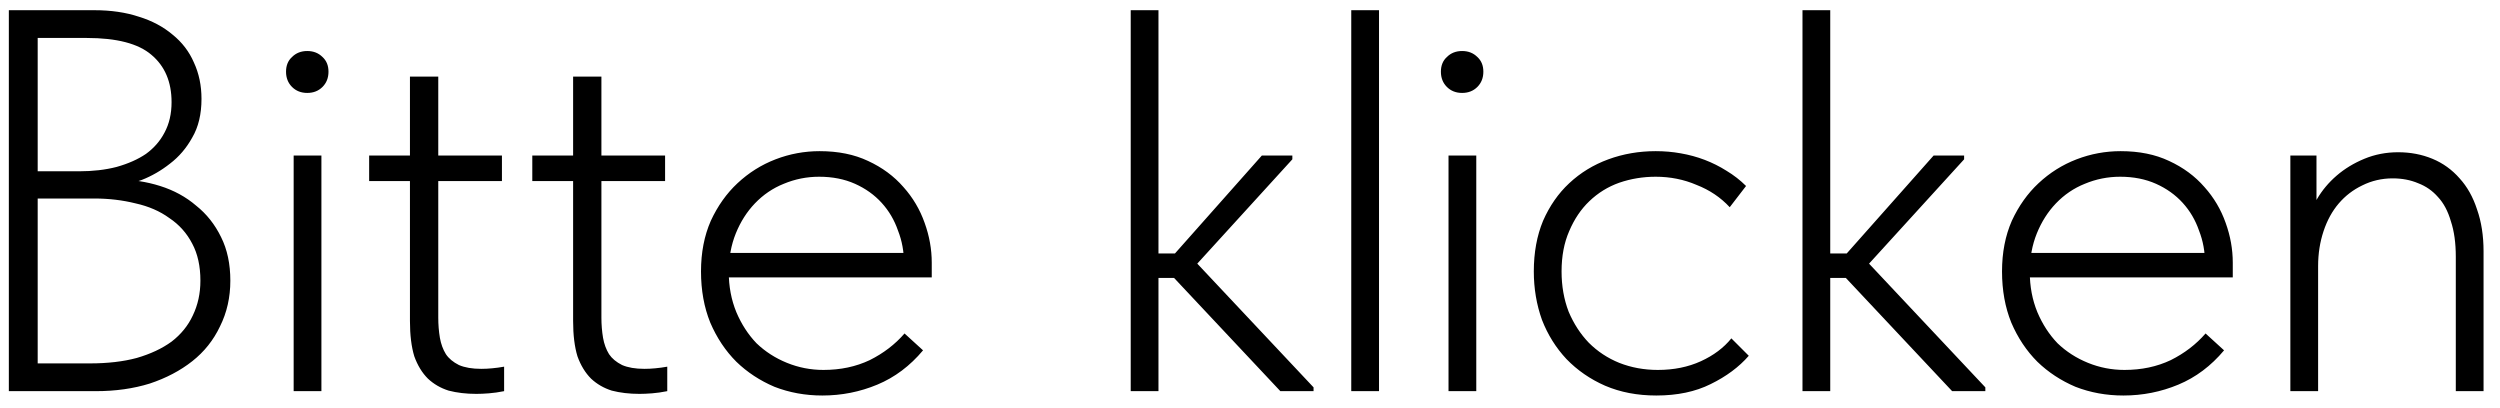 <?xml version="1.0" encoding="UTF-8"?> <svg xmlns="http://www.w3.org/2000/svg" width="147" height="24" viewBox="0 0 147 24" fill="none"> <path d="M0.52 23V0.6H5.544C6.525 0.6 7.4 0.728 8.168 0.984C8.936 1.219 9.597 1.571 10.152 2.04C10.707 2.488 11.123 3.032 11.4 3.672C11.699 4.312 11.848 5.027 11.848 5.816C11.848 6.712 11.667 7.469 11.304 8.088C10.963 8.707 10.525 9.219 9.992 9.624C9.48 10.029 8.925 10.349 8.328 10.584C7.731 10.797 7.176 10.936 6.664 11L6.856 10.552C7.752 10.552 8.605 10.68 9.416 10.936C10.227 11.192 10.931 11.576 11.528 12.088C12.147 12.579 12.637 13.197 13 13.944C13.363 14.669 13.544 15.523 13.544 16.504C13.544 17.485 13.341 18.381 12.936 19.192C12.552 20.003 12.008 20.685 11.304 21.24C10.6 21.795 9.768 22.232 8.808 22.552C7.848 22.851 6.792 23 5.64 23H0.52ZM2.216 22.136L1.544 21.368H5.288C6.333 21.368 7.251 21.261 8.04 21.048C8.851 20.813 9.533 20.493 10.088 20.088C10.643 19.661 11.059 19.149 11.336 18.552C11.635 17.933 11.784 17.251 11.784 16.504C11.784 15.651 11.624 14.925 11.304 14.328C10.984 13.709 10.536 13.208 9.96 12.824C9.405 12.419 8.744 12.131 7.976 11.96C7.208 11.768 6.397 11.672 5.544 11.672H1.896V10.072H4.648C5.459 10.072 6.195 9.987 6.856 9.816C7.539 9.624 8.115 9.368 8.584 9.048C9.053 8.707 9.416 8.291 9.672 7.8C9.949 7.288 10.088 6.691 10.088 6.008C10.088 4.813 9.693 3.885 8.904 3.224C8.136 2.563 6.867 2.232 5.096 2.232H1.544L2.216 1.464V22.136ZM17.267 23V9.144H18.899V23H17.267ZM18.067 5.464C17.704 5.464 17.405 5.347 17.171 5.112C16.936 4.877 16.819 4.579 16.819 4.216C16.819 3.853 16.936 3.565 17.171 3.352C17.405 3.117 17.704 3 18.067 3C18.429 3 18.728 3.117 18.963 3.352C19.197 3.565 19.315 3.853 19.315 4.216C19.315 4.579 19.197 4.877 18.963 5.112C18.728 5.347 18.429 5.464 18.067 5.464ZM28.009 23.16C27.412 23.16 26.868 23.096 26.378 22.968C25.908 22.819 25.503 22.584 25.162 22.264C24.82 21.923 24.553 21.485 24.361 20.952C24.191 20.397 24.105 19.704 24.105 18.872V4.504H25.77V18.68C25.77 19.085 25.802 19.48 25.866 19.864C25.93 20.227 26.047 20.547 26.218 20.824C26.388 21.08 26.644 21.293 26.985 21.464C27.327 21.613 27.764 21.688 28.297 21.688C28.511 21.688 28.724 21.677 28.938 21.656C29.172 21.635 29.407 21.603 29.642 21.56V23C29.322 23.064 29.023 23.107 28.745 23.128C28.468 23.149 28.223 23.16 28.009 23.16ZM21.706 10.648V9.144H29.514V10.648H21.706ZM37.603 23.16C37.006 23.16 36.462 23.096 35.971 22.968C35.502 22.819 35.097 22.584 34.755 22.264C34.414 21.923 34.147 21.485 33.955 20.952C33.785 20.397 33.699 19.704 33.699 18.872V4.504H35.363V18.68C35.363 19.085 35.395 19.48 35.459 19.864C35.523 20.227 35.641 20.547 35.811 20.824C35.982 21.08 36.238 21.293 36.579 21.464C36.921 21.613 37.358 21.688 37.891 21.688C38.105 21.688 38.318 21.677 38.531 21.656C38.766 21.635 39.001 21.603 39.235 21.56V23C38.915 23.064 38.617 23.107 38.339 23.128C38.062 23.149 37.817 23.16 37.603 23.16ZM31.299 10.648V9.144H39.107V10.648H31.299ZM48.355 23.256C47.352 23.256 46.414 23.085 45.539 22.744C44.686 22.381 43.939 21.891 43.299 21.272C42.659 20.632 42.147 19.864 41.763 18.968C41.4 18.072 41.219 17.069 41.219 15.96C41.219 14.851 41.411 13.859 41.795 12.984C42.2 12.109 42.723 11.373 43.363 10.776C44.024 10.157 44.771 9.688 45.603 9.368C46.435 9.048 47.299 8.888 48.195 8.888C49.283 8.888 50.232 9.08 51.043 9.464C51.875 9.848 52.568 10.36 53.123 11C53.678 11.619 54.094 12.323 54.371 13.112C54.648 13.88 54.787 14.659 54.787 15.448V16.312H42.467V14.872H53.923L53.155 16.024V15.48C53.155 14.797 53.038 14.157 52.803 13.56C52.59 12.941 52.27 12.397 51.843 11.928C51.416 11.459 50.894 11.085 50.275 10.808C49.656 10.531 48.952 10.392 48.163 10.392C47.438 10.392 46.744 10.531 46.083 10.808C45.443 11.064 44.878 11.448 44.387 11.96C43.918 12.451 43.544 13.037 43.267 13.72C42.99 14.403 42.851 15.16 42.851 15.992C42.851 16.845 43 17.635 43.299 18.36C43.598 19.064 43.992 19.672 44.483 20.184C44.995 20.675 45.592 21.059 46.275 21.336C46.958 21.613 47.672 21.752 48.419 21.752C49.422 21.752 50.328 21.56 51.139 21.176C51.95 20.771 52.632 20.248 53.187 19.608L54.275 20.6C53.507 21.517 52.611 22.189 51.587 22.616C50.563 23.043 49.486 23.256 48.355 23.256ZM75.285 23L68.406 15.672L74.198 9.144H75.99V9.368L69.749 16.216L69.718 14.776L77.237 22.776V23H75.285ZM67.573 16.344V14.904H70.005V16.344H67.573ZM66.486 23V19.448V18.968V13.336V13.112V0.6H68.118V13.112V13.304V23H66.486ZM79.454 23V19.448V18.968V13.336V13.112V0.6H81.086V13.112V13.304V23H79.454ZM85.173 23V9.144H86.805V23H85.173ZM85.973 5.464C85.61 5.464 85.312 5.347 85.077 5.112C84.842 4.877 84.725 4.579 84.725 4.216C84.725 3.853 84.842 3.565 85.077 3.352C85.312 3.117 85.61 3 85.973 3C86.336 3 86.634 3.117 86.869 3.352C87.104 3.565 87.221 3.853 87.221 4.216C87.221 4.579 87.104 4.877 86.869 5.112C86.634 5.347 86.336 5.464 85.973 5.464ZM97.388 23.256C96.278 23.256 95.276 23.064 94.38 22.68C93.505 22.296 92.748 21.773 92.108 21.112C91.489 20.451 91.009 19.683 90.668 18.808C90.348 17.912 90.188 16.963 90.188 15.96C90.188 14.851 90.369 13.859 90.732 12.984C91.116 12.109 91.628 11.373 92.268 10.776C92.929 10.157 93.697 9.688 94.572 9.368C95.446 9.048 96.374 8.888 97.356 8.888C97.868 8.888 98.358 8.931 98.828 9.016C99.318 9.101 99.788 9.229 100.236 9.4C100.684 9.571 101.11 9.784 101.516 10.04C101.942 10.296 102.326 10.595 102.668 10.936L101.708 12.184C101.174 11.608 100.524 11.171 99.756 10.872C99.009 10.552 98.209 10.392 97.356 10.392C96.609 10.392 95.894 10.509 95.212 10.744C94.55 10.979 93.964 11.341 93.452 11.832C92.961 12.301 92.566 12.888 92.268 13.592C91.969 14.275 91.82 15.064 91.82 15.96C91.82 16.813 91.958 17.603 92.236 18.328C92.534 19.032 92.929 19.64 93.42 20.152C93.932 20.664 94.529 21.059 95.212 21.336C95.916 21.613 96.673 21.752 97.484 21.752C98.422 21.752 99.265 21.581 100.012 21.24C100.758 20.899 101.356 20.451 101.804 19.896L102.828 20.92C102.252 21.581 101.505 22.136 100.588 22.584C99.692 23.032 98.625 23.256 97.388 23.256ZM114.786 23L107.906 15.672L113.698 9.144H115.49V9.368L109.25 16.216L109.218 14.776L116.738 22.776V23H114.786ZM107.074 16.344V14.904H109.506V16.344H107.074ZM105.986 23V19.448V18.968V13.336V13.112V0.6H107.618V13.112V13.304V23H105.986ZM124.855 23.256C123.852 23.256 122.914 23.085 122.039 22.744C121.186 22.381 120.439 21.891 119.799 21.272C119.159 20.632 118.647 19.864 118.263 18.968C117.9 18.072 117.719 17.069 117.719 15.96C117.719 14.851 117.911 13.859 118.295 12.984C118.7 12.109 119.223 11.373 119.863 10.776C120.524 10.157 121.271 9.688 122.103 9.368C122.935 9.048 123.799 8.888 124.695 8.888C125.783 8.888 126.732 9.08 127.543 9.464C128.375 9.848 129.068 10.36 129.623 11C130.178 11.619 130.594 12.323 130.871 13.112C131.148 13.88 131.287 14.659 131.287 15.448V16.312H118.967V14.872H130.423L129.655 16.024V15.48C129.655 14.797 129.538 14.157 129.303 13.56C129.09 12.941 128.77 12.397 128.343 11.928C127.916 11.459 127.394 11.085 126.775 10.808C126.156 10.531 125.452 10.392 124.663 10.392C123.938 10.392 123.244 10.531 122.583 10.808C121.943 11.064 121.378 11.448 120.887 11.96C120.418 12.451 120.044 13.037 119.767 13.72C119.49 14.403 119.351 15.16 119.351 15.992C119.351 16.845 119.5 17.635 119.799 18.36C120.098 19.064 120.492 19.672 120.983 20.184C121.495 20.675 122.092 21.059 122.775 21.336C123.458 21.613 124.172 21.752 124.919 21.752C125.922 21.752 126.828 21.56 127.639 21.176C128.45 20.771 129.132 20.248 129.687 19.608L130.775 20.6C130.007 21.517 129.111 22.189 128.087 22.616C127.063 23.043 125.986 23.256 124.855 23.256ZM134.673 23V19.448V18.968V13.336V13.112V9.144H136.209V13.112L136.305 13.336V23H134.673ZM144.401 15.096C144.401 14.285 144.305 13.592 144.113 13.016C143.942 12.419 143.686 11.939 143.345 11.576C143.025 11.213 142.641 10.947 142.193 10.776C141.745 10.584 141.244 10.488 140.689 10.488C140.049 10.488 139.452 10.627 138.897 10.904C138.364 11.16 137.905 11.512 137.521 11.96C137.137 12.408 136.838 12.952 136.625 13.592C136.412 14.232 136.305 14.915 136.305 15.64H135.697V13.272C135.761 12.739 135.942 12.216 136.241 11.704C136.54 11.192 136.924 10.733 137.393 10.328C137.862 9.923 138.406 9.592 139.025 9.336C139.644 9.08 140.305 8.952 141.009 8.952C141.734 8.952 142.406 9.08 143.025 9.336C143.644 9.592 144.177 9.976 144.625 10.488C145.073 10.979 145.414 11.587 145.649 12.312C145.905 13.037 146.033 13.859 146.033 14.776V15.064V23H144.401V15.096Z" fill="black"></path> </svg> 